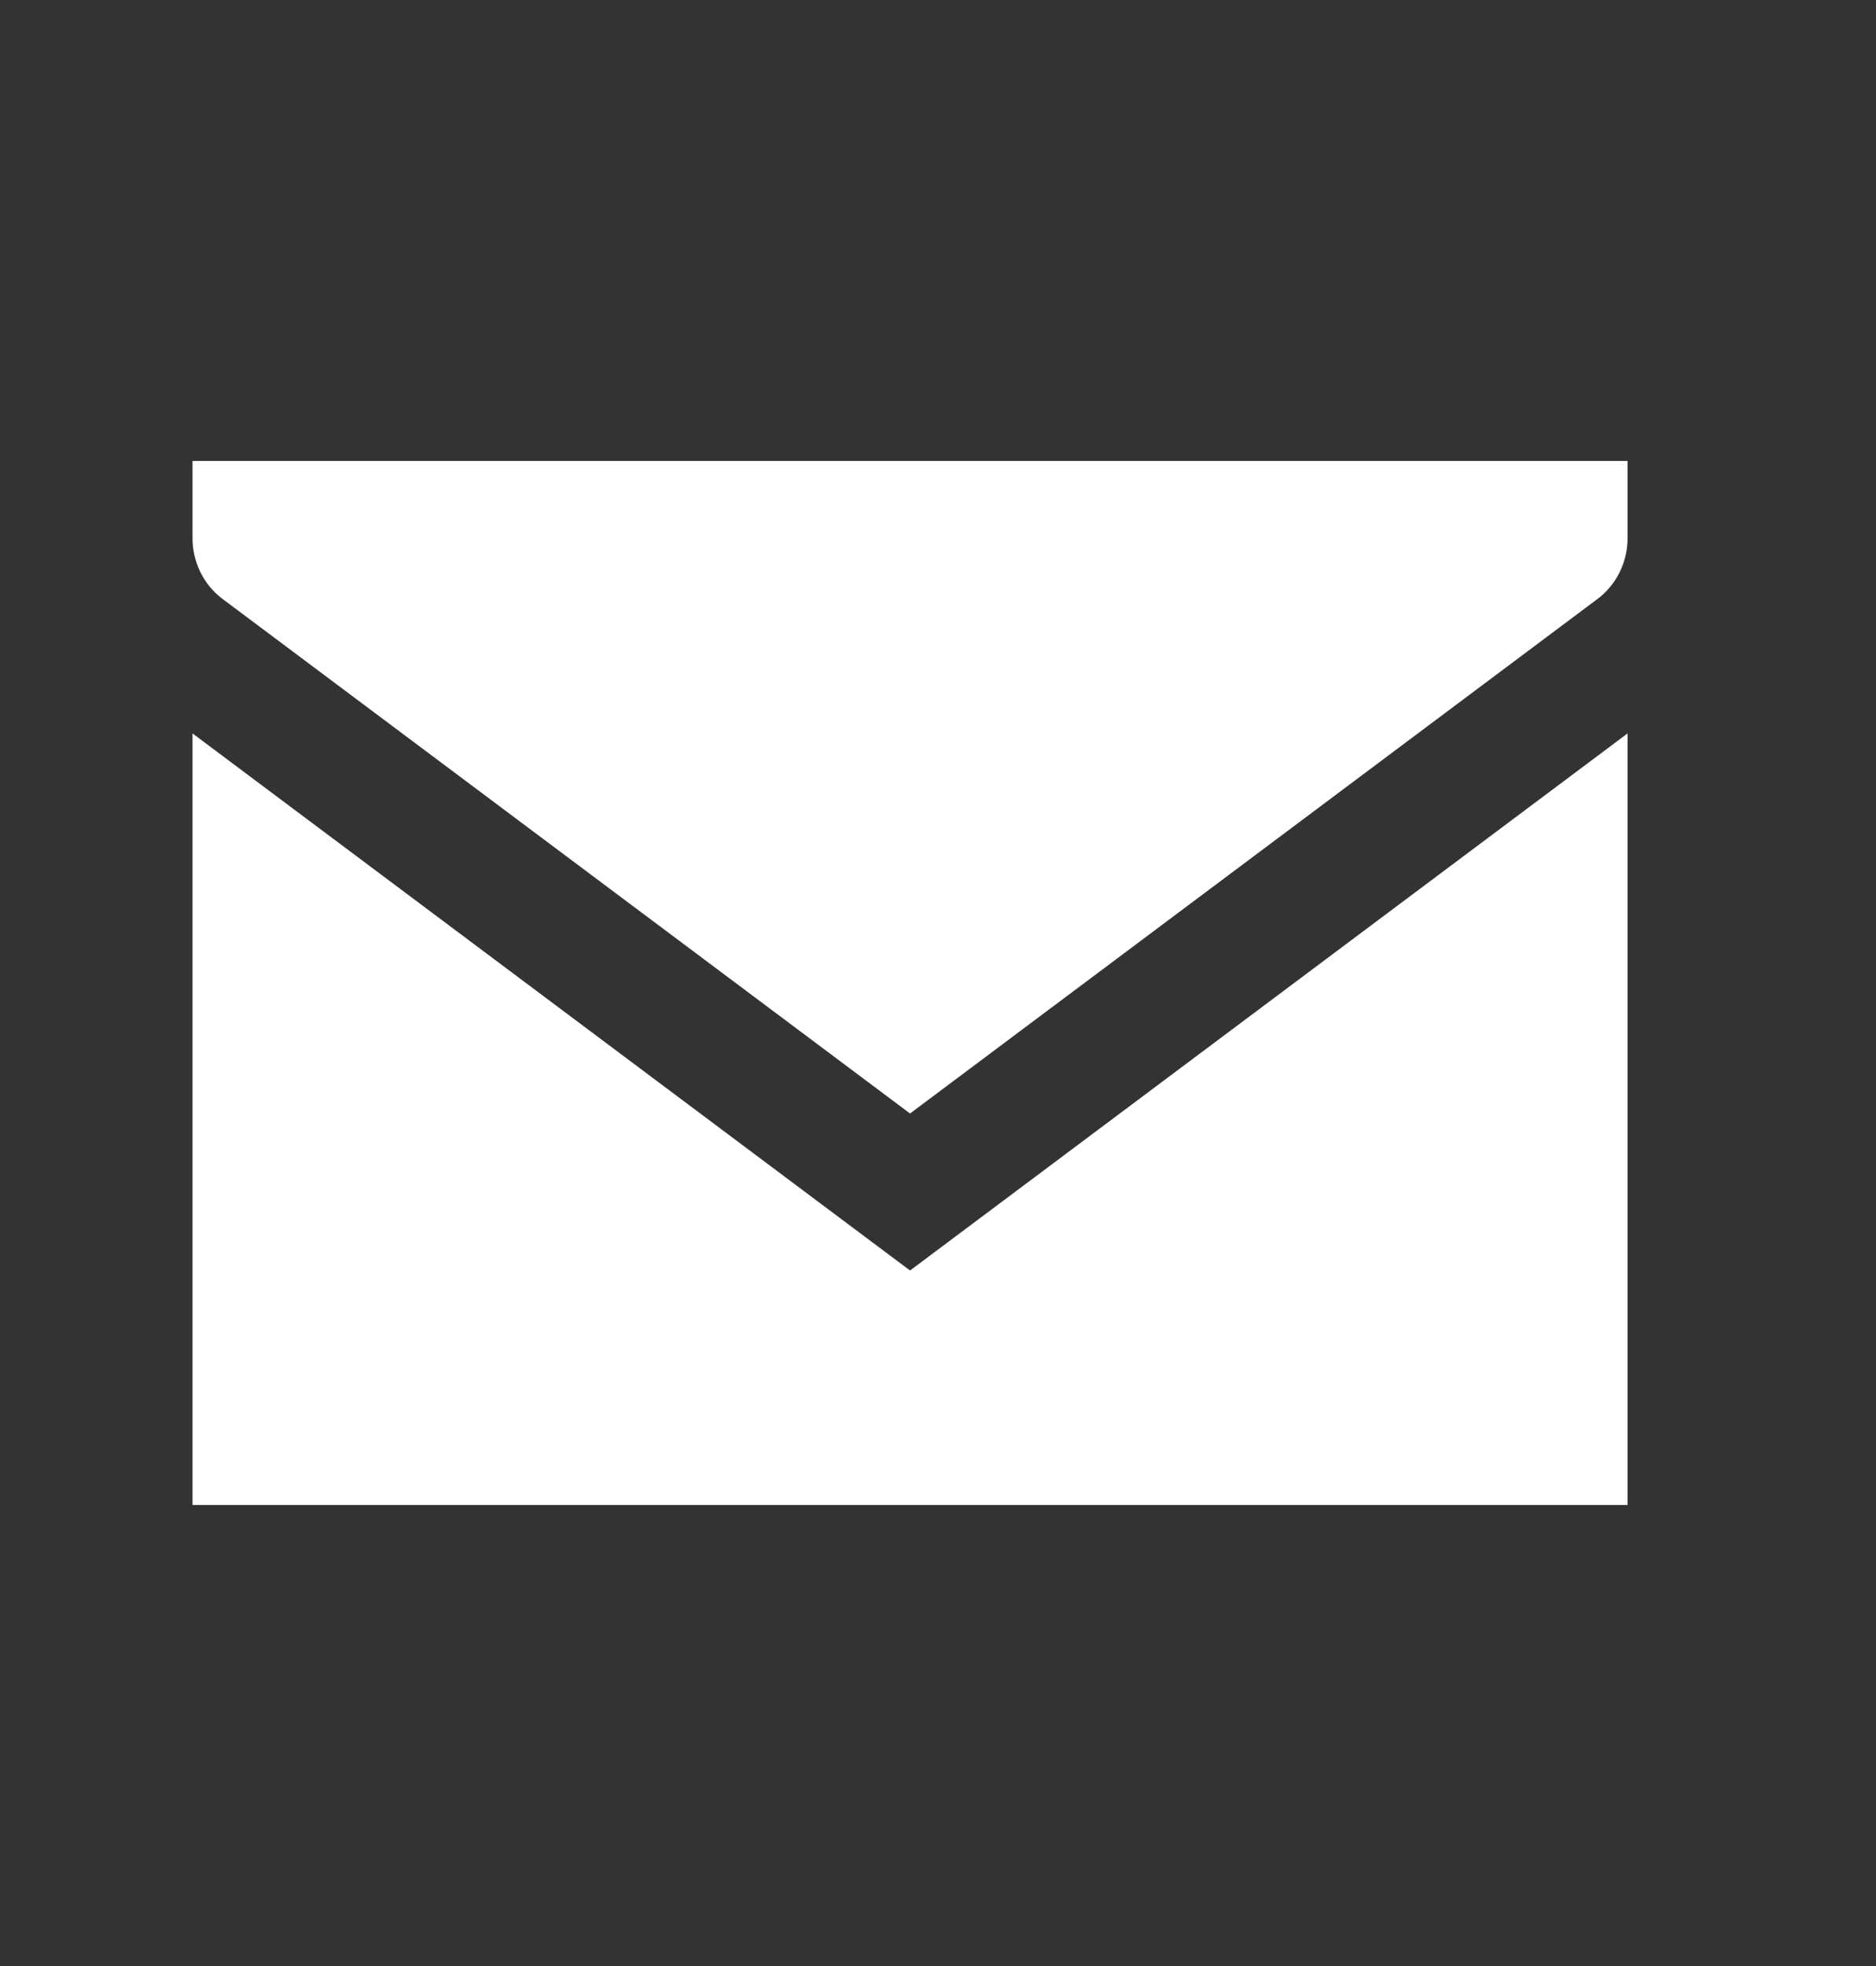 <svg width="21" height="22" viewBox="0 0 21 22" fill="none" xmlns="http://www.w3.org/2000/svg">
<rect x="0" y="0" width="21" height="22" fill="#333333" stroke="none"/>
<path fill-rule="evenodd" clip-rule="evenodd" d="M2.155 5.158H18.219V6.007C18.221 6.145 18.191 6.28 18.131 6.402C18.07 6.525 17.983 6.629 17.875 6.708L10.187 12.46L2.499 6.708C2.391 6.629 2.303 6.525 2.243 6.402C2.183 6.28 2.153 6.144 2.155 6.007V5.158ZM18.219 8.207V16.841H2.155V8.207L10.187 14.217L18.219 8.207Z" fill="url(#paint0_linear_460_607)"/>
<defs>
<linearGradient id="paint0_linear_460_607" x1="10.187" y1="16.841" x2="10.187" y2="5.158" gradientUnits="userSpaceOnUse">
<stop stop-color="white"/>
<stop offset="1" stop-color="white"/>
</linearGradient>
</defs>
</svg>

